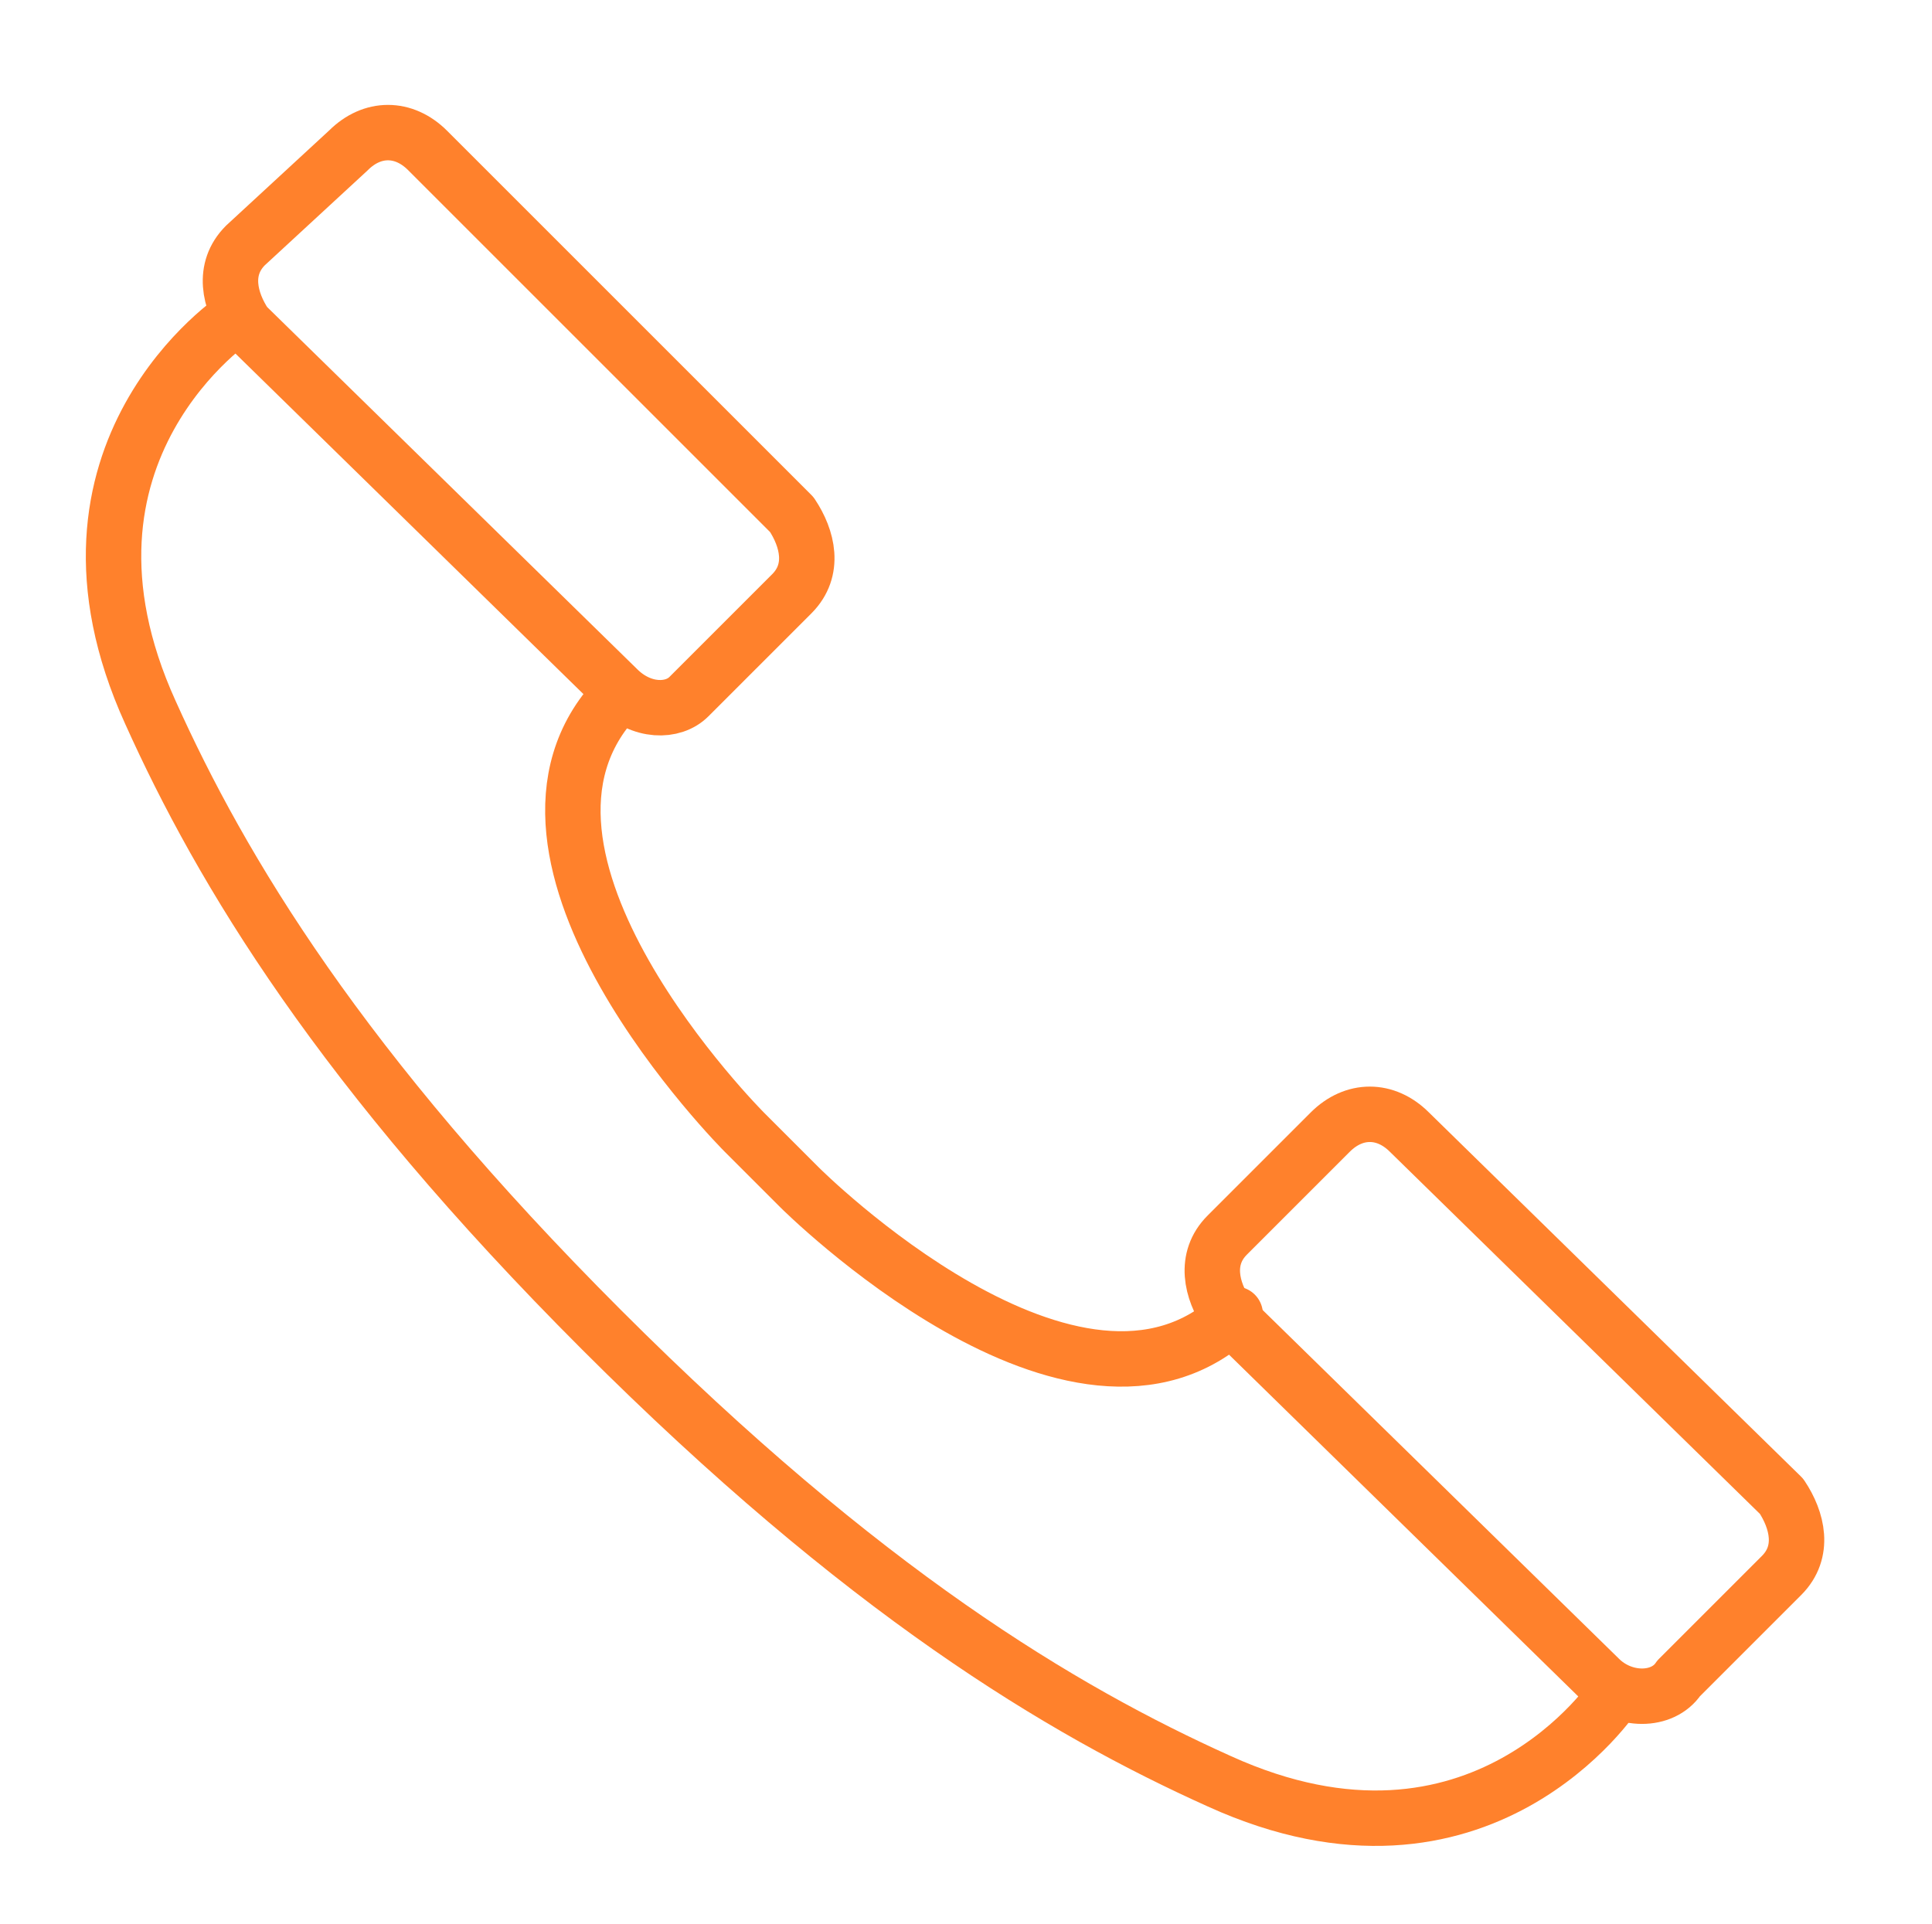 <?xml version="1.0" encoding="utf-8"?>
<!-- Generator: Adobe Illustrator 20.1.0, SVG Export Plug-In . SVG Version: 6.00 Build 0)  -->
<!DOCTYPE svg PUBLIC "-//W3C//DTD SVG 1.1//EN" "http://www.w3.org/Graphics/SVG/1.1/DTD/svg11.dtd">
<svg version="1.1" id="Layer_1" xmlns="http://www.w3.org/2000/svg" xmlns:xlink="http://www.w3.org/1999/xlink" x="0px" y="0px"
	 viewBox="0 0 24.4 24.3" style="enable-background:new 0 0 24.4 24.3;" xml:space="preserve">
<style type="text/css">
	.st0{fill:none;stroke:#FF812C;stroke-width:0.7;stroke-linecap:round;stroke-linejoin:round;stroke-miterlimit:10;}
</style>
<g>
	<path class="st0" d="M8.7,8.8L10,7.5c0.3-0.3,0.2-0.7,0-1L5.4,1.9c-0.3-0.3-0.7-0.3-1,0L3.1,3.1c-0.3,0.3-0.2,0.7,0,1l4.7,4.6
		C8.1,9,8.5,9,8.7,8.8z"/>
	<path class="st0" d="M21.2,21.2l1.3-1.3c0.3-0.3,0.2-0.7,0-1l-4.7-4.6c-0.3-0.3-0.7-0.3-1,0l-1.3,1.3c-0.3,0.3-0.2,0.7,0,1l4.7,4.6
		C20.5,21.5,21,21.5,21.2,21.2z"/>
	<path class="st0" d="M3,4c0,0-2.6,1.7-1.1,5c0.9,2,2.4,4.5,5.7,7.8c3.3,3.3,5.8,4.8,7.8,5.7c3.3,1.5,5-1.1,5-1.1"/>
	<path class="st0" d="M15.6,16.6c-2,1.9-5.5-1.6-5.5-1.6c-0.1-0.1-0.6-0.6-0.7-0.7c0,0-3.5-3.5-1.6-5.5"/>
</g>
<g>
	<path class="st0" d="M-5.4-10.2c0,0.3-0.3,0.6-0.6,0.6h-24.9c-0.3,0-0.6-0.3-0.6-0.6v-16.9c0-0.3,0.3-0.6,0.6-0.6H-6
		c0.3,0,0.6,0.3,0.6,0.6V-10.2z"/>
	<path class="st0" d="M-31.6-25.2l11.5,10.7c1,1,2.7,1,3.8,0l11-10.7"/>
	<line class="st0" x1="-24.4" y1="-17.1" x2="-27.6" y2="-13.9"/>
	<line class="st0" x1="-11.4" y1="-17.6" x2="-7.8" y2="-14"/>
</g>
<g>
	<g>
		<path class="st0" d="M71.9-16.3V-9c0,0.4-0.3,0.7-0.8,0.7h-23c-0.4,0-0.8-0.3-0.8-0.7v-7.3"/>
		<path class="st0" d="M71.2-18H48.1c-0.4,0-0.7-0.3-0.7-0.7v-6.9c0-0.4,0.3-0.7,0.7-0.7h23.1c0.4,0,0.7,0.3,0.7,0.7v6.9
			C71.9-18.3,71.6-18,71.2-18z"/>
		<path class="st0" d="M55-26.7v-2.4c0-0.4,0.3-0.7,0.8-0.7h7.7c0.4,0,0.8,0.3,0.8,0.7v2.4"/>
		<line class="st0" x1="58.5" y1="-26.2" x2="58.5" y2="-19.8"/>
		<line class="st0" x1="60.5" y1="-26.2" x2="60.5" y2="-19.8"/>
		<line class="st0" x1="58.5" y1="-14.3" x2="58.5" y2="-8.8"/>
		<line class="st0" x1="60.5" y1="-14.3" x2="60.5" y2="-8.8"/>
	</g>
	<path class="st0" d="M61.2-18v0.9c0,0.8-0.7,1.4-1.5,1.4h0c-0.8,0-1.5-0.6-1.5-1.4V-18"/>
</g>
<g>
	<path class="st0" d="M19.3-23.5l-6,2.1c-0.7,0.2-0.7,1.2,0,1.4l9.9,3.2l10-3.3c0.7-0.2,0.7-1.2,0-1.4l-5.8-1.9"/>
	<path class="st0" d="M24.1-40c-4.2-0.5-7.7,2.8-7.7,6.8c0,1.8,0.7,3.2,1.7,4.6l4.7,6.8c0.2,0.4,0.8,0.4,1,0l3.1-4.5l1.8-2.7
		c1.1-1.4,1.7-3.3,1.4-5.2C29.7-37.2,27.2-39.7,24.1-40"/>
	<circle class="st0" cx="23.3" cy="-33.2" r="3.4"/>
</g>
</svg>
